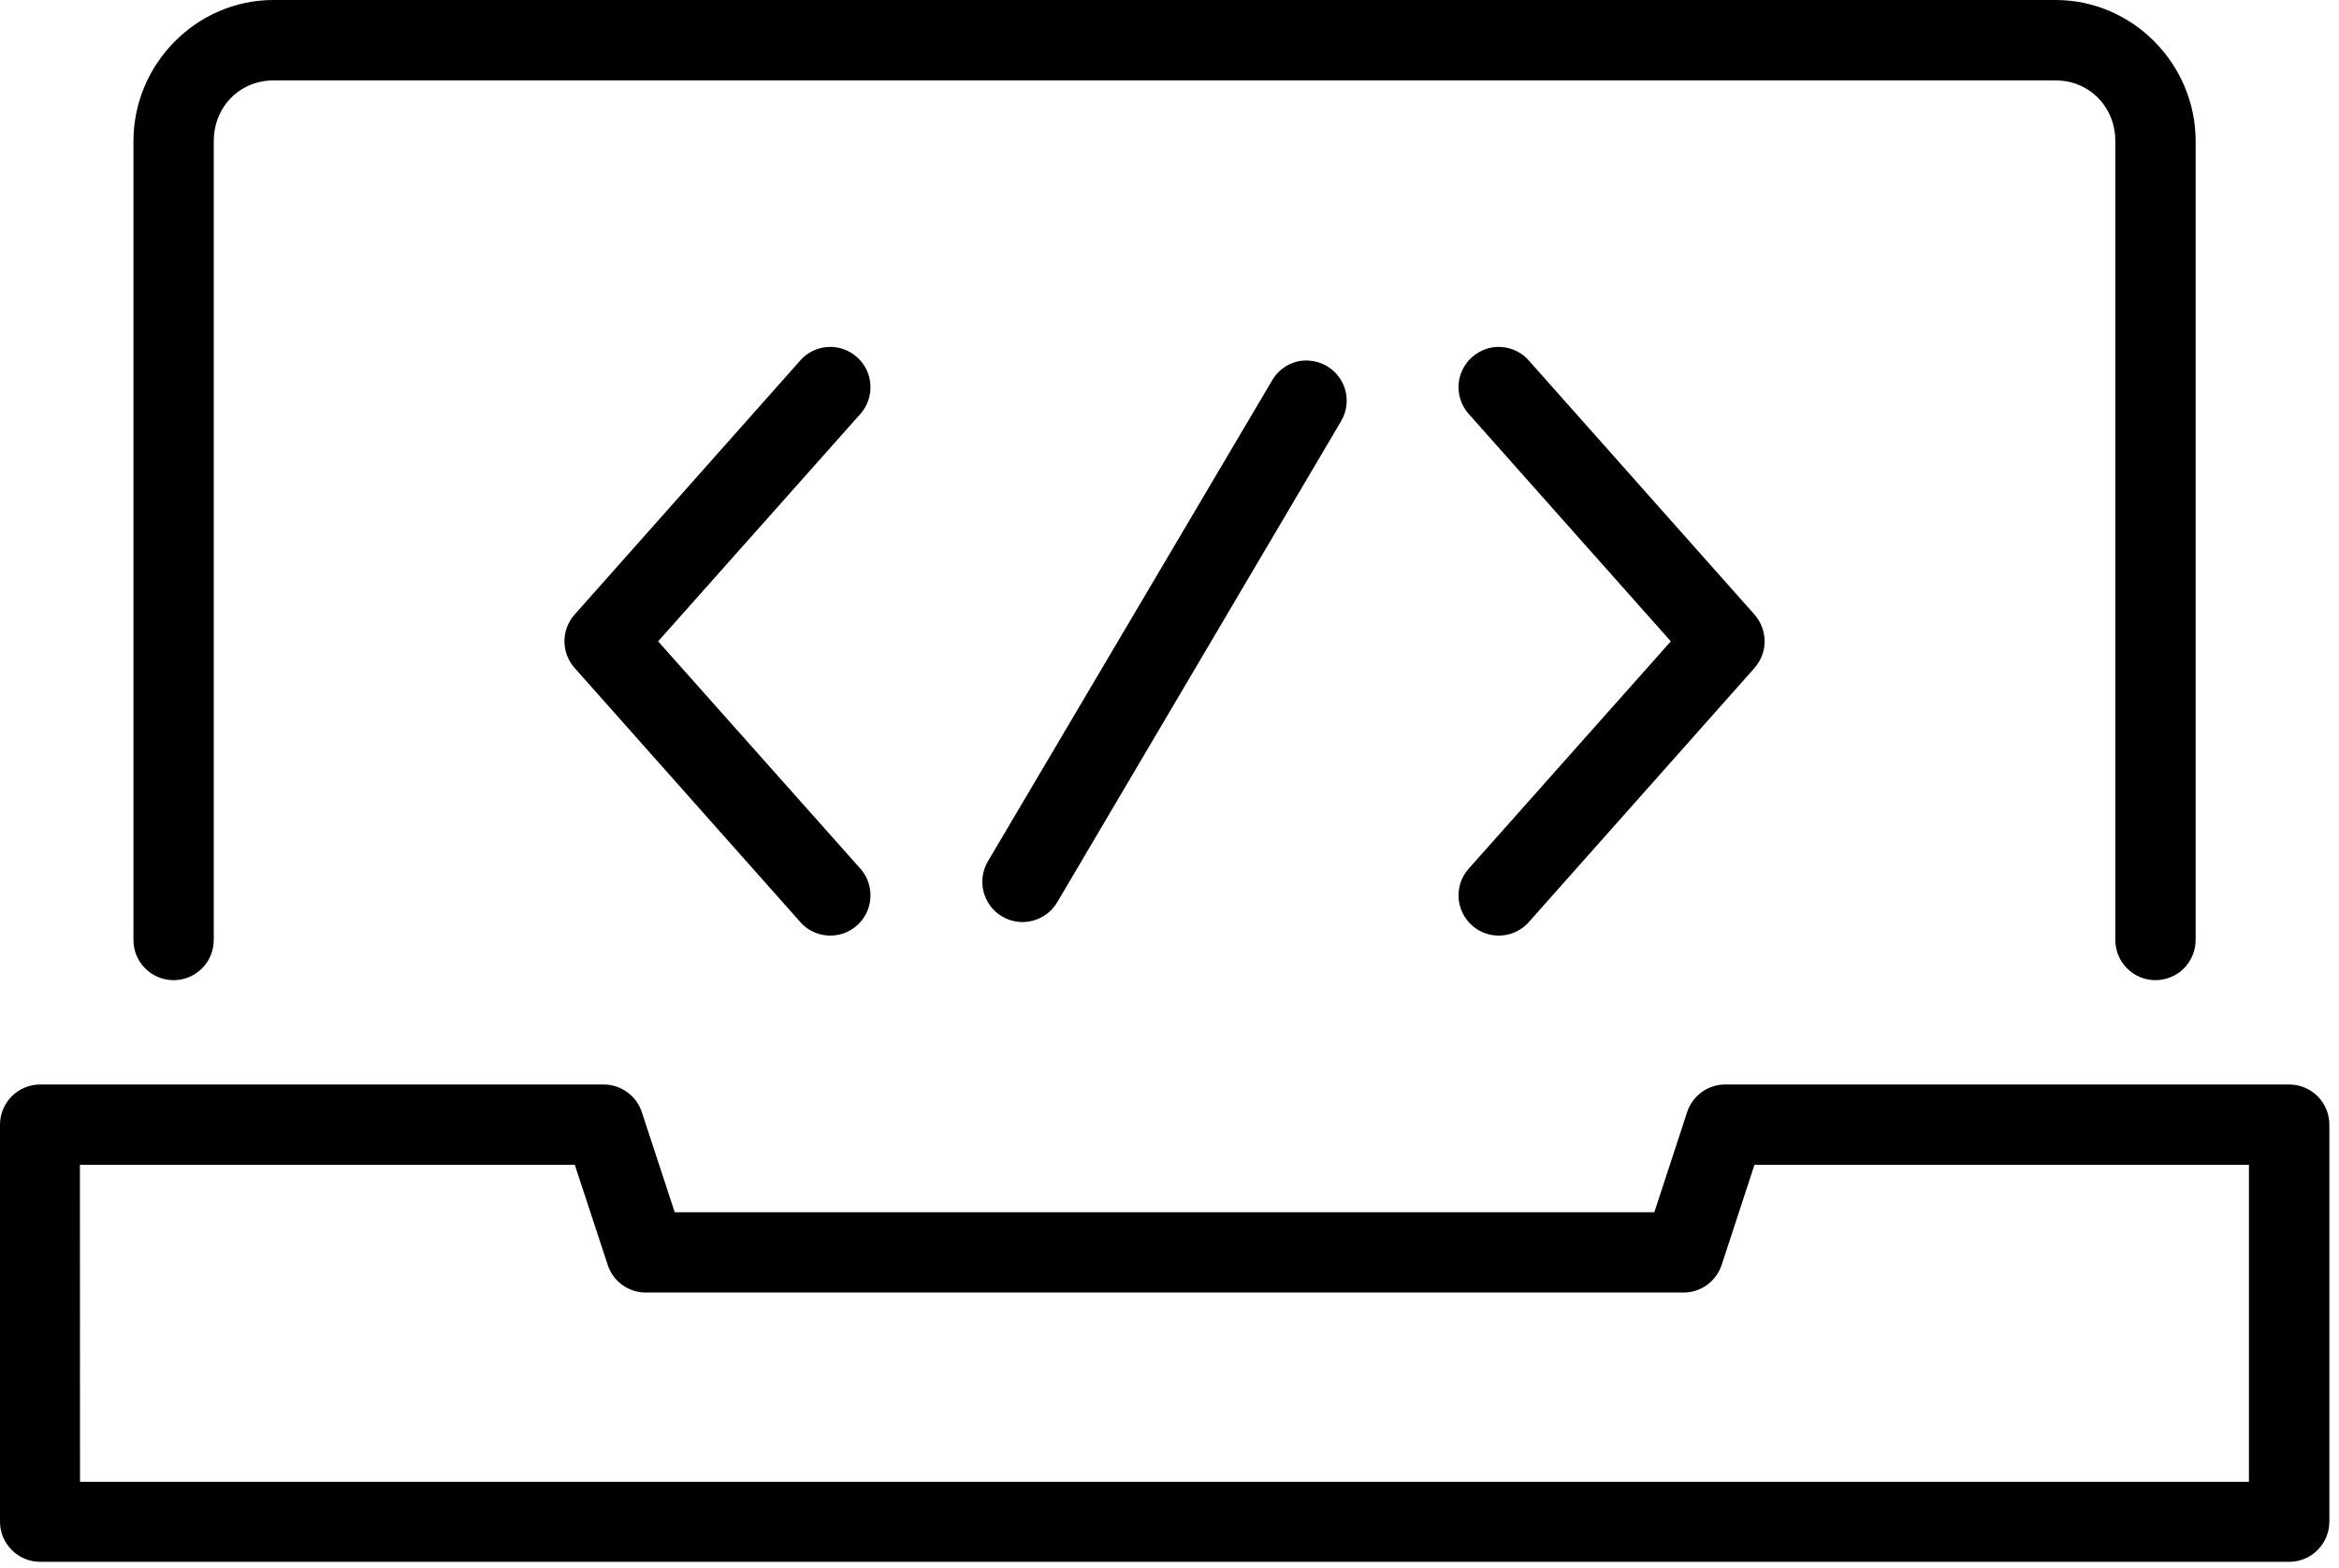<svg xmlns="http://www.w3.org/2000/svg" version="1.1" xmlns:xlink="http://www.w3.org/1999/xlink" xmlns:svgjs="http://svgjs.dev/svgjs" width="91" height="61"><svg width="91" height="61" viewBox="0 0 91 61" fill="none" xmlns="http://www.w3.org/2000/svg">
<path fill-rule="evenodd" clip-rule="evenodd" d="M10.637 0C7.641 0 5.192 2.492 5.192 5.492V36.566C5.188 36.984 5.356 37.383 5.649 37.679C5.942 37.972 6.344 38.136 6.758 38.136C7.176 38.133 7.571 37.969 7.864 37.672C8.157 37.379 8.317 36.98 8.317 36.566V5.492C8.317 4.148 9.336 3.129 10.637 3.129H79.977C81.278 3.129 82.298 4.148 82.298 5.492V36.566C82.298 36.98 82.458 37.379 82.751 37.672C83.044 37.969 83.438 38.133 83.852 38.136C84.27 38.136 84.669 37.972 84.966 37.679C85.258 37.383 85.423 36.984 85.423 36.566V5.492C85.423 2.492 82.973 0 79.977 0H10.637ZM32.203 13.5C31.789 13.527 31.402 13.715 31.133 14.027L22.356 23.91C21.828 24.504 21.828 25.398 22.356 25.988L31.133 35.871V35.875C31.703 36.519 32.688 36.582 33.336 36.012C33.648 35.738 33.84 35.347 33.863 34.934C33.891 34.516 33.75 34.105 33.473 33.797L25.605 24.953L33.473 16.105C33.75 15.793 33.891 15.386 33.863 14.969C33.84 14.551 33.648 14.164 33.336 13.89C33.023 13.613 32.617 13.473 32.203 13.5ZM58.406 13.5C57.996 13.473 57.59 13.613 57.277 13.89C56.965 14.164 56.773 14.551 56.746 14.969C56.723 15.387 56.863 15.793 57.141 16.105L65.004 24.953L57.141 33.797C56.863 34.105 56.723 34.516 56.746 34.934C56.773 35.348 56.965 35.738 57.277 36.012C57.926 36.582 58.91 36.519 59.48 35.875L68.258 25.992V25.988C68.785 25.398 68.785 24.504 68.258 23.91L59.48 14.027C59.207 13.715 58.82 13.527 58.406 13.5ZM50.93 14.027L50.926 14.031C50.766 14.019 50.598 14.031 50.438 14.074C50.039 14.18 49.699 14.441 49.492 14.801L38.43 33.52C37.997 34.266 38.247 35.219 38.985 35.656C39.344 35.867 39.77 35.93 40.172 35.824C40.579 35.719 40.922 35.461 41.133 35.102L52.18 16.379C52.614 15.636 52.368 14.683 51.626 14.246C51.415 14.121 51.176 14.047 50.93 14.031L50.93 14.027ZM1.555 42.195C0.699 42.199 0.004 42.895 0 43.75V59.207C0.004 60.066 0.699 60.762 1.555 60.766H89.055C89.918 60.77 90.621 60.07 90.625 59.207V43.75C90.621 42.887 89.918 42.191 89.055 42.195H67.129C66.453 42.191 65.851 42.625 65.64 43.266L64.363 47.164H26.25L24.969 43.266C24.758 42.629 24.164 42.199 23.496 42.195H1.555ZM3.109 45.32H22.363L23.645 49.219C23.855 49.855 24.449 50.289 25.121 50.289H65.492C66.168 50.293 66.766 49.859 66.981 49.219L68.258 45.32H87.496V57.652H3.113L3.109 45.32Z" fill="black"></path>
</svg><style>@media (prefers-color-scheme: light) { :root { filter: none; } }
@media (prefers-color-scheme: dark) { :root { filter: none; } }
</style></svg>